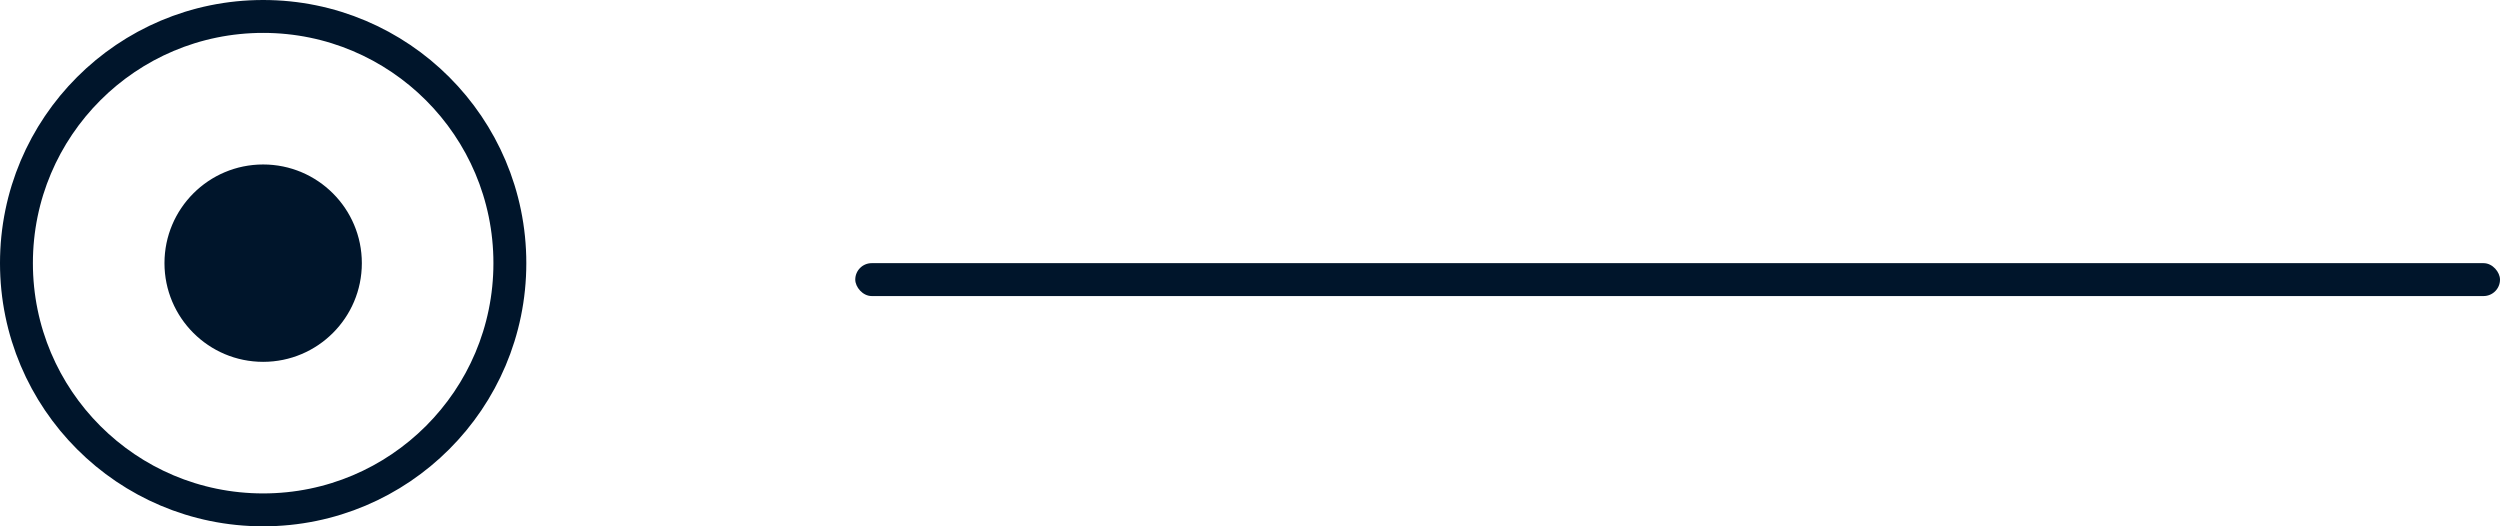 <svg xmlns="http://www.w3.org/2000/svg" width="76" height="16" viewBox="0 0 76 16"><g id="Group_23574" data-name="Group 23574" transform="translate(-940 -1183)"><g id="Group_23573" data-name="Group 23573"><g id="Ellipse_8" data-name="Ellipse 8" transform="translate(940 1183)" fill="none" stroke="#00152b" stroke-width="1"><circle cx="8" cy="8" r="8" stroke="none"></circle><circle cx="8" cy="8" r="7.5" fill="none"></circle></g><circle id="Ellipse_9" data-name="Ellipse 9" cx="3" cy="3" r="3" transform="translate(945 1188)" fill="#00152b"></circle></g><rect id="Rectangle_3893" data-name="Rectangle 3893" width="50" height="1" rx="0.5" transform="translate(966 1191)" fill="#00152b"></rect></g></svg>